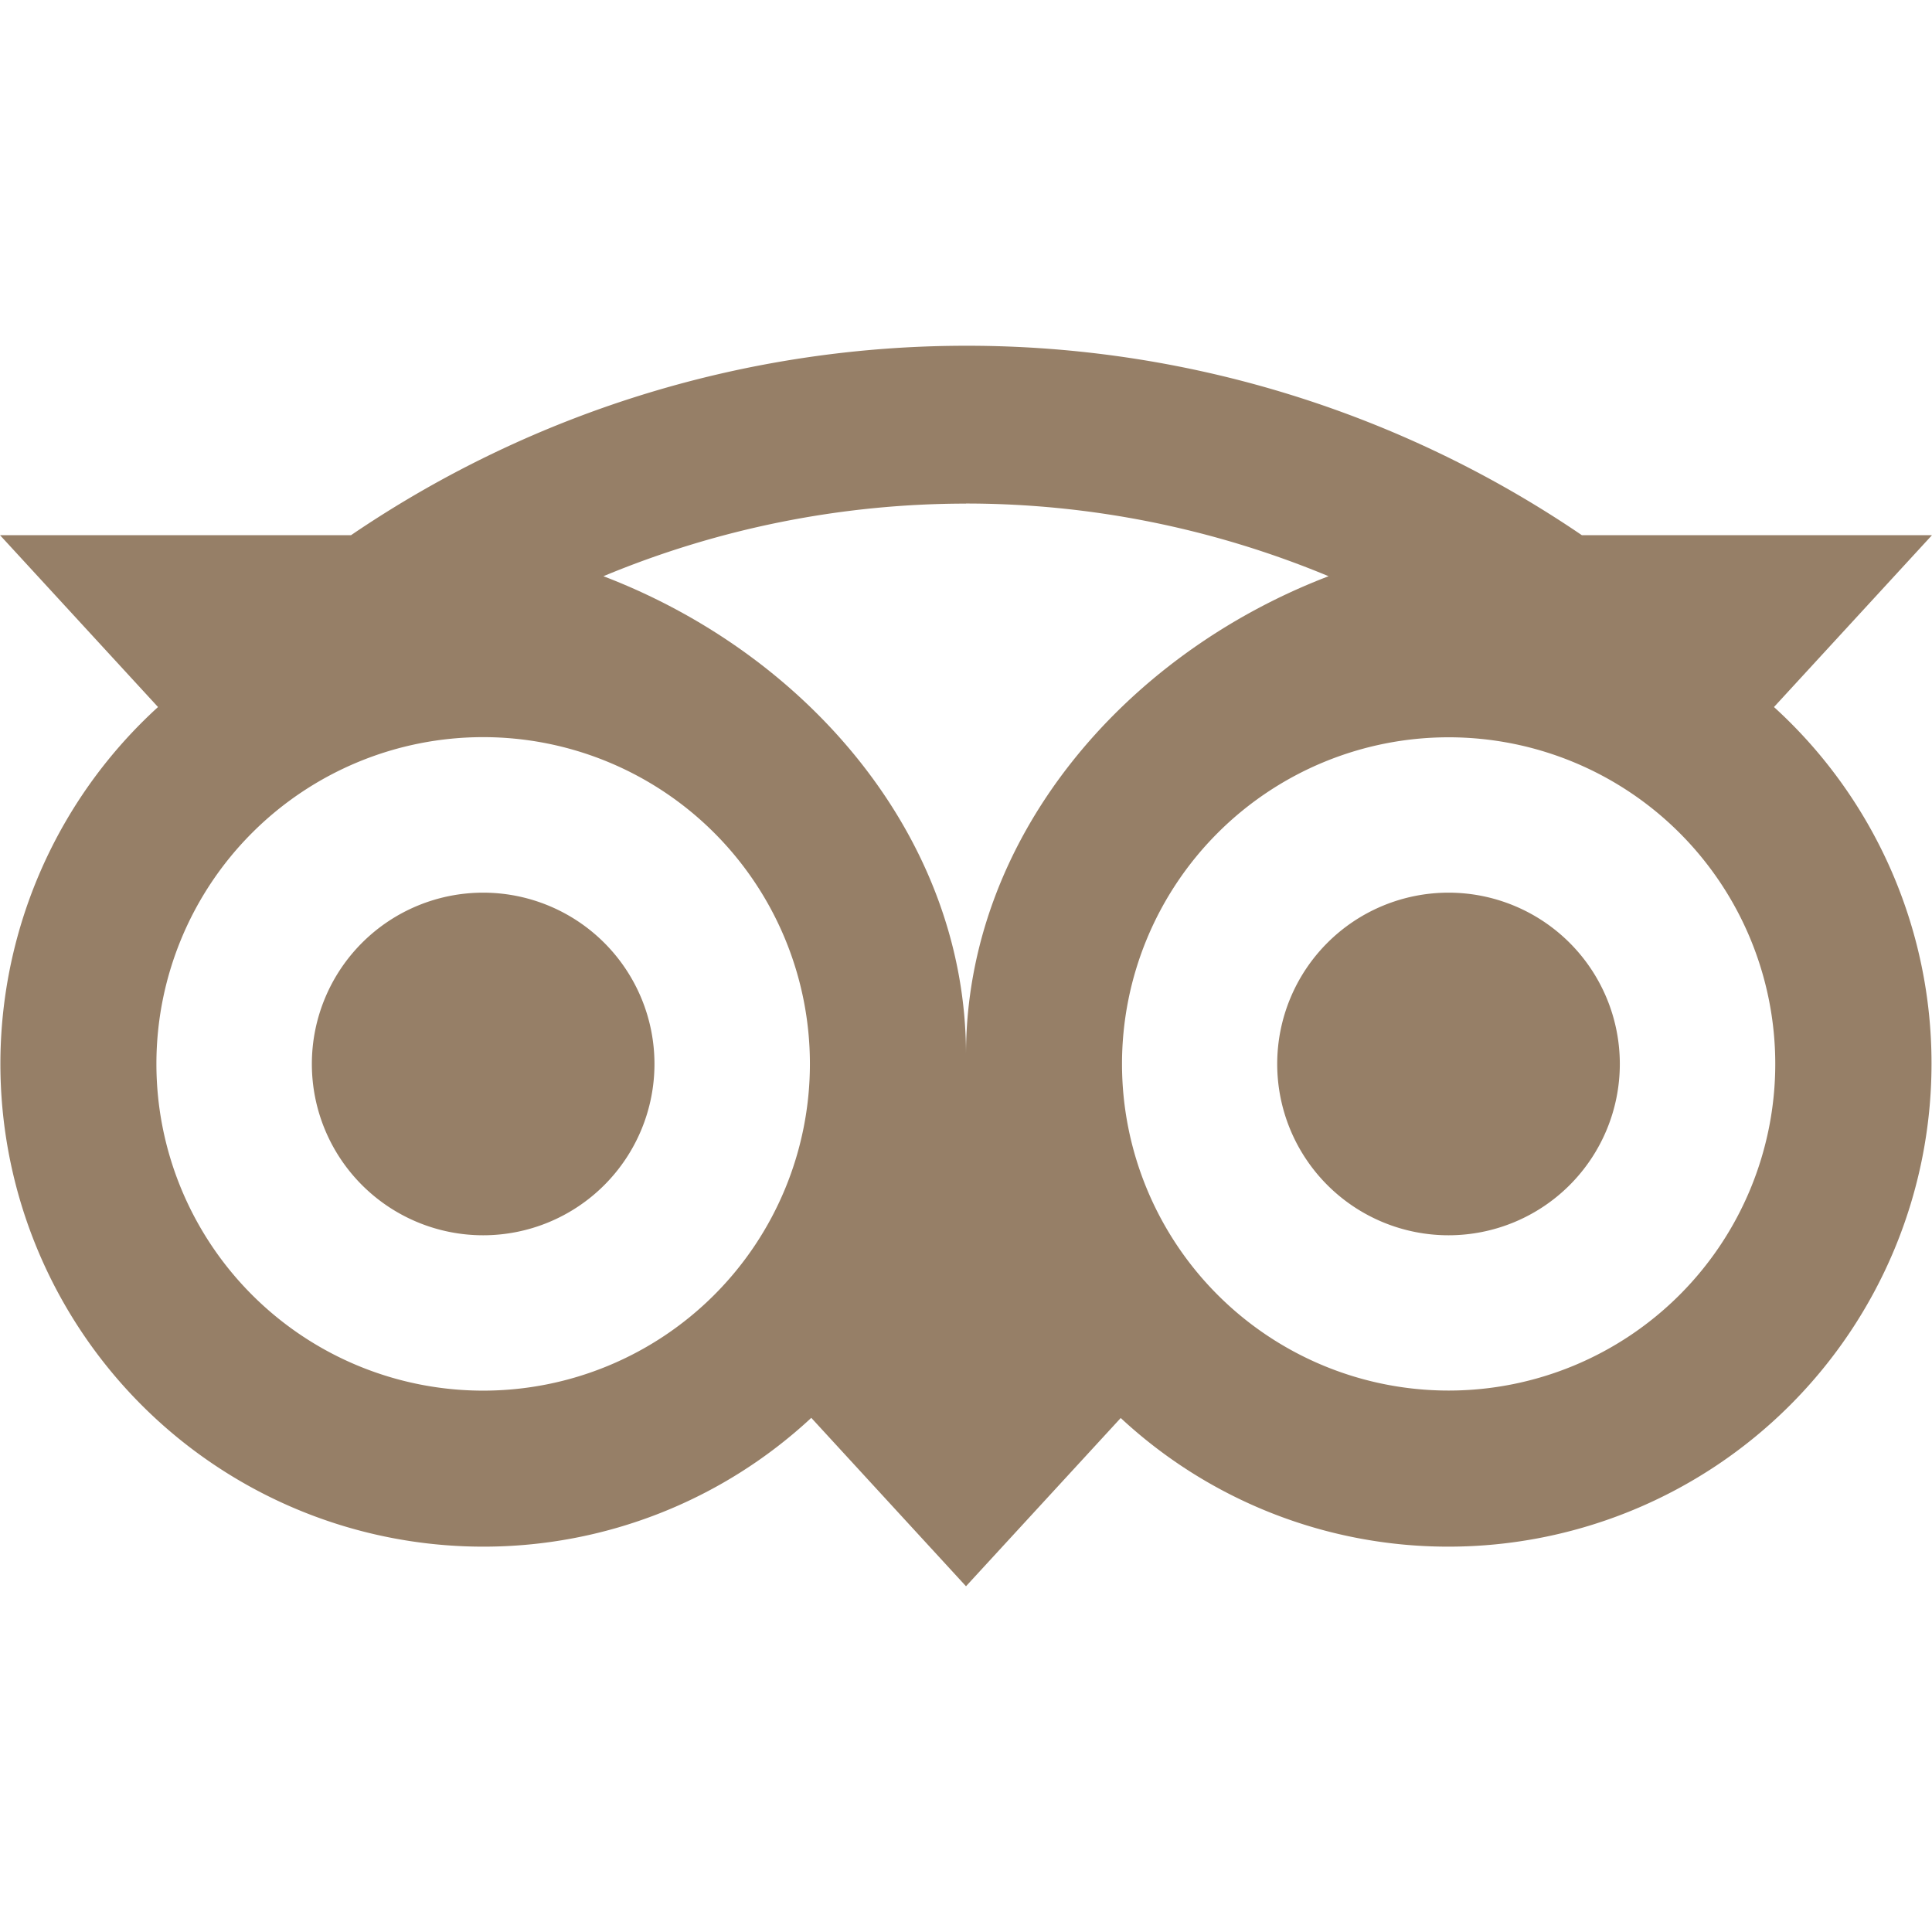 <svg role="img" width="32px" height="32px" viewBox="0 0 24 24" xmlns="http://www.w3.org/2000/svg"><title>Tripadvisor</title><path fill="#967f67" d="M12.006 4.295c-2.67 0-5.338.784-7.645 2.353H0l1.963 2.135a5.997 5.997 0 0 0 4.04 10.43 5.976 5.976 0 0 0 4.075-1.6L12 19.705l1.922-2.09a5.972 5.972 0 0 0 4.072 1.598 6 6 0 0 0 6-5.998 5.982 5.982 0 0 0-1.957-4.432L24 6.648h-4.35a13.573 13.573 0 0 0-7.644-2.353zM12 6.255c1.531 0 3.063.303 4.504.903C13.943 8.138 12 10.43 12 13.1c0-2.671-1.942-4.962-4.504-5.942A11.72 11.72 0 0 1 12 6.256zM6.002 9.157a4.059 4.059 0 1 1 0 8.118 4.059 4.059 0 0 1 0-8.118zm11.992.002a4.057 4.057 0 1 1 .003 8.115 4.057 4.057 0 0 1-.003-8.115zm-11.992 1.93a2.128 2.128 0 0 0 0 4.256 2.128 2.128 0 0 0 0-4.256zm11.992 0a2.128 2.128 0 0 0 0 4.256 2.128 2.128 0 0 0 0-4.256z"/></svg>